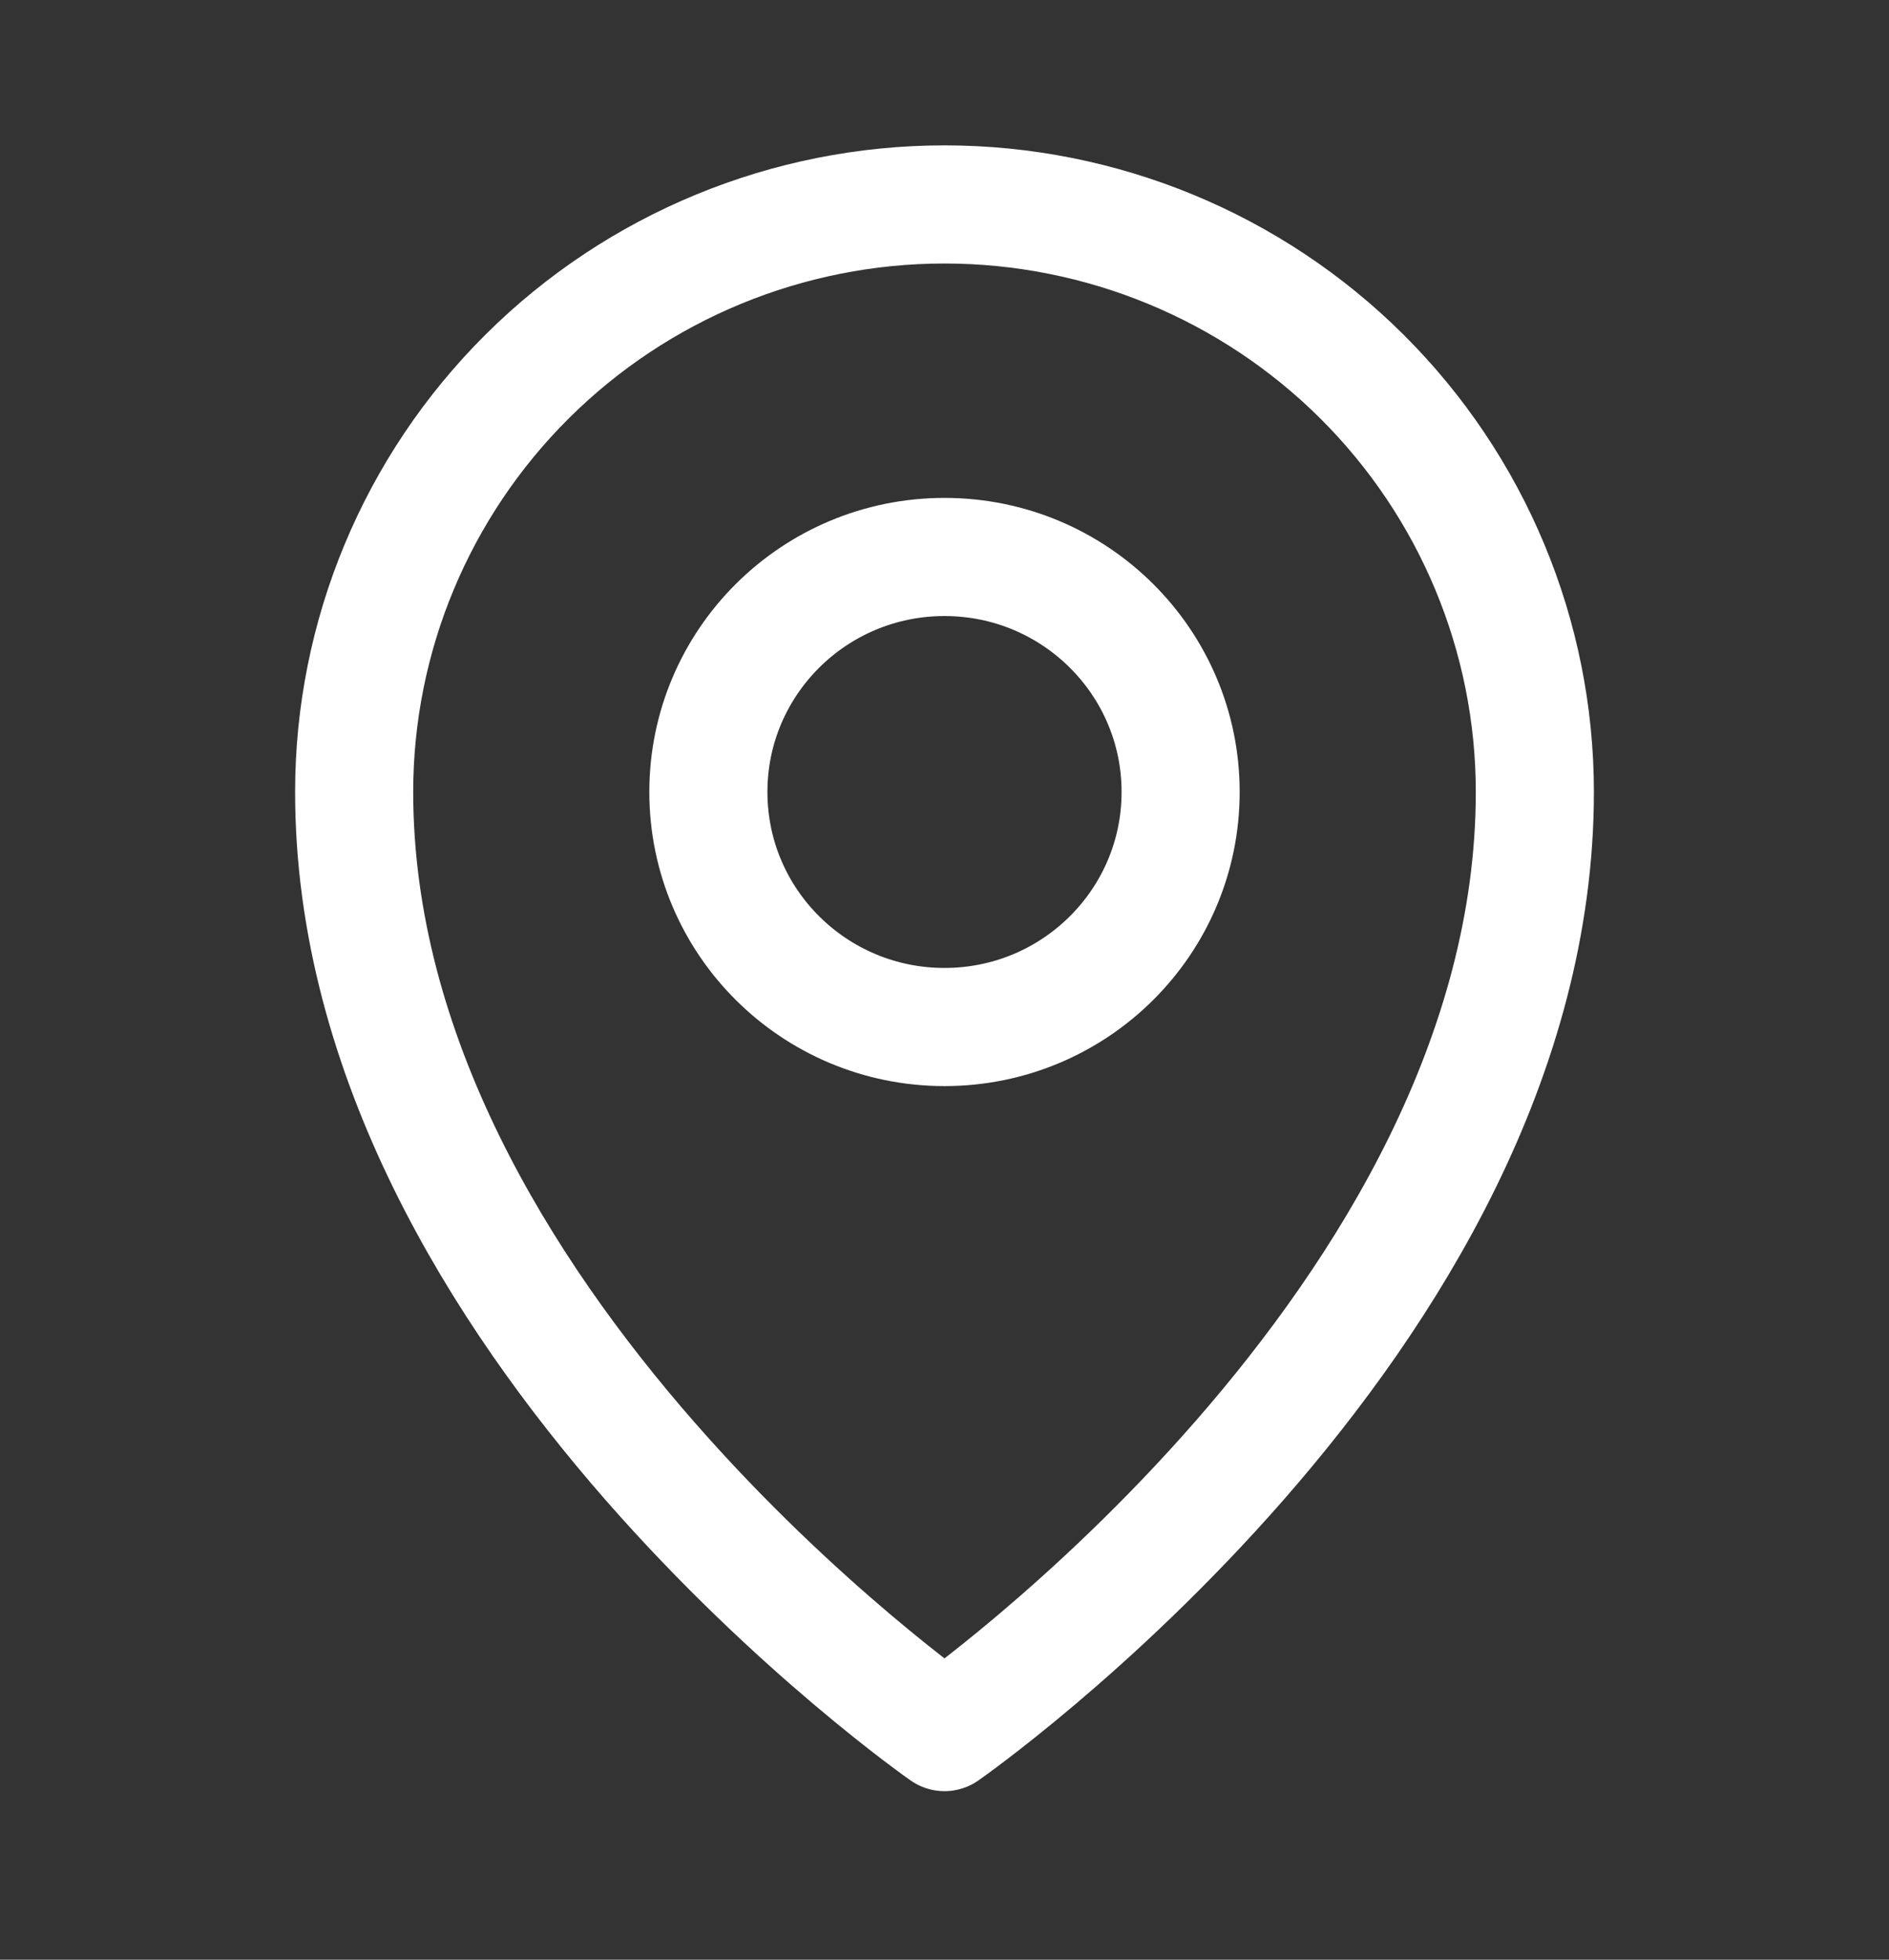 <svg width="27" height="28" viewBox="0 0 27 28" fill="none" xmlns="http://www.w3.org/2000/svg">
<rect x="0" y="0" width="27" height="28" fill="#333333" stroke="none"/>
<path d="M13.5 14.674C15.364 14.674 16.875 13.171 16.875 11.316C16.875 9.461 15.364 7.958 13.5 7.958C11.636 7.958 10.125 9.461 10.125 11.316C10.125 13.171 11.636 14.674 13.5 14.674Z" stroke="white" stroke-width="1.688" stroke-linecap="round" stroke-linejoin="round"/>
<path d="M21.938 11.316C21.938 18.872 13.5 24.748 13.5 24.748C13.5 24.748 5.062 18.872 5.062 11.316C5.062 9.09 5.951 6.955 7.534 5.38C9.116 3.806 11.262 2.921 13.5 2.921C15.738 2.921 17.884 3.806 19.466 5.38C21.049 6.955 21.938 9.09 21.938 11.316V11.316Z" stroke="white" stroke-width="1.688" stroke-linecap="round" stroke-linejoin="round"/>
</svg>
